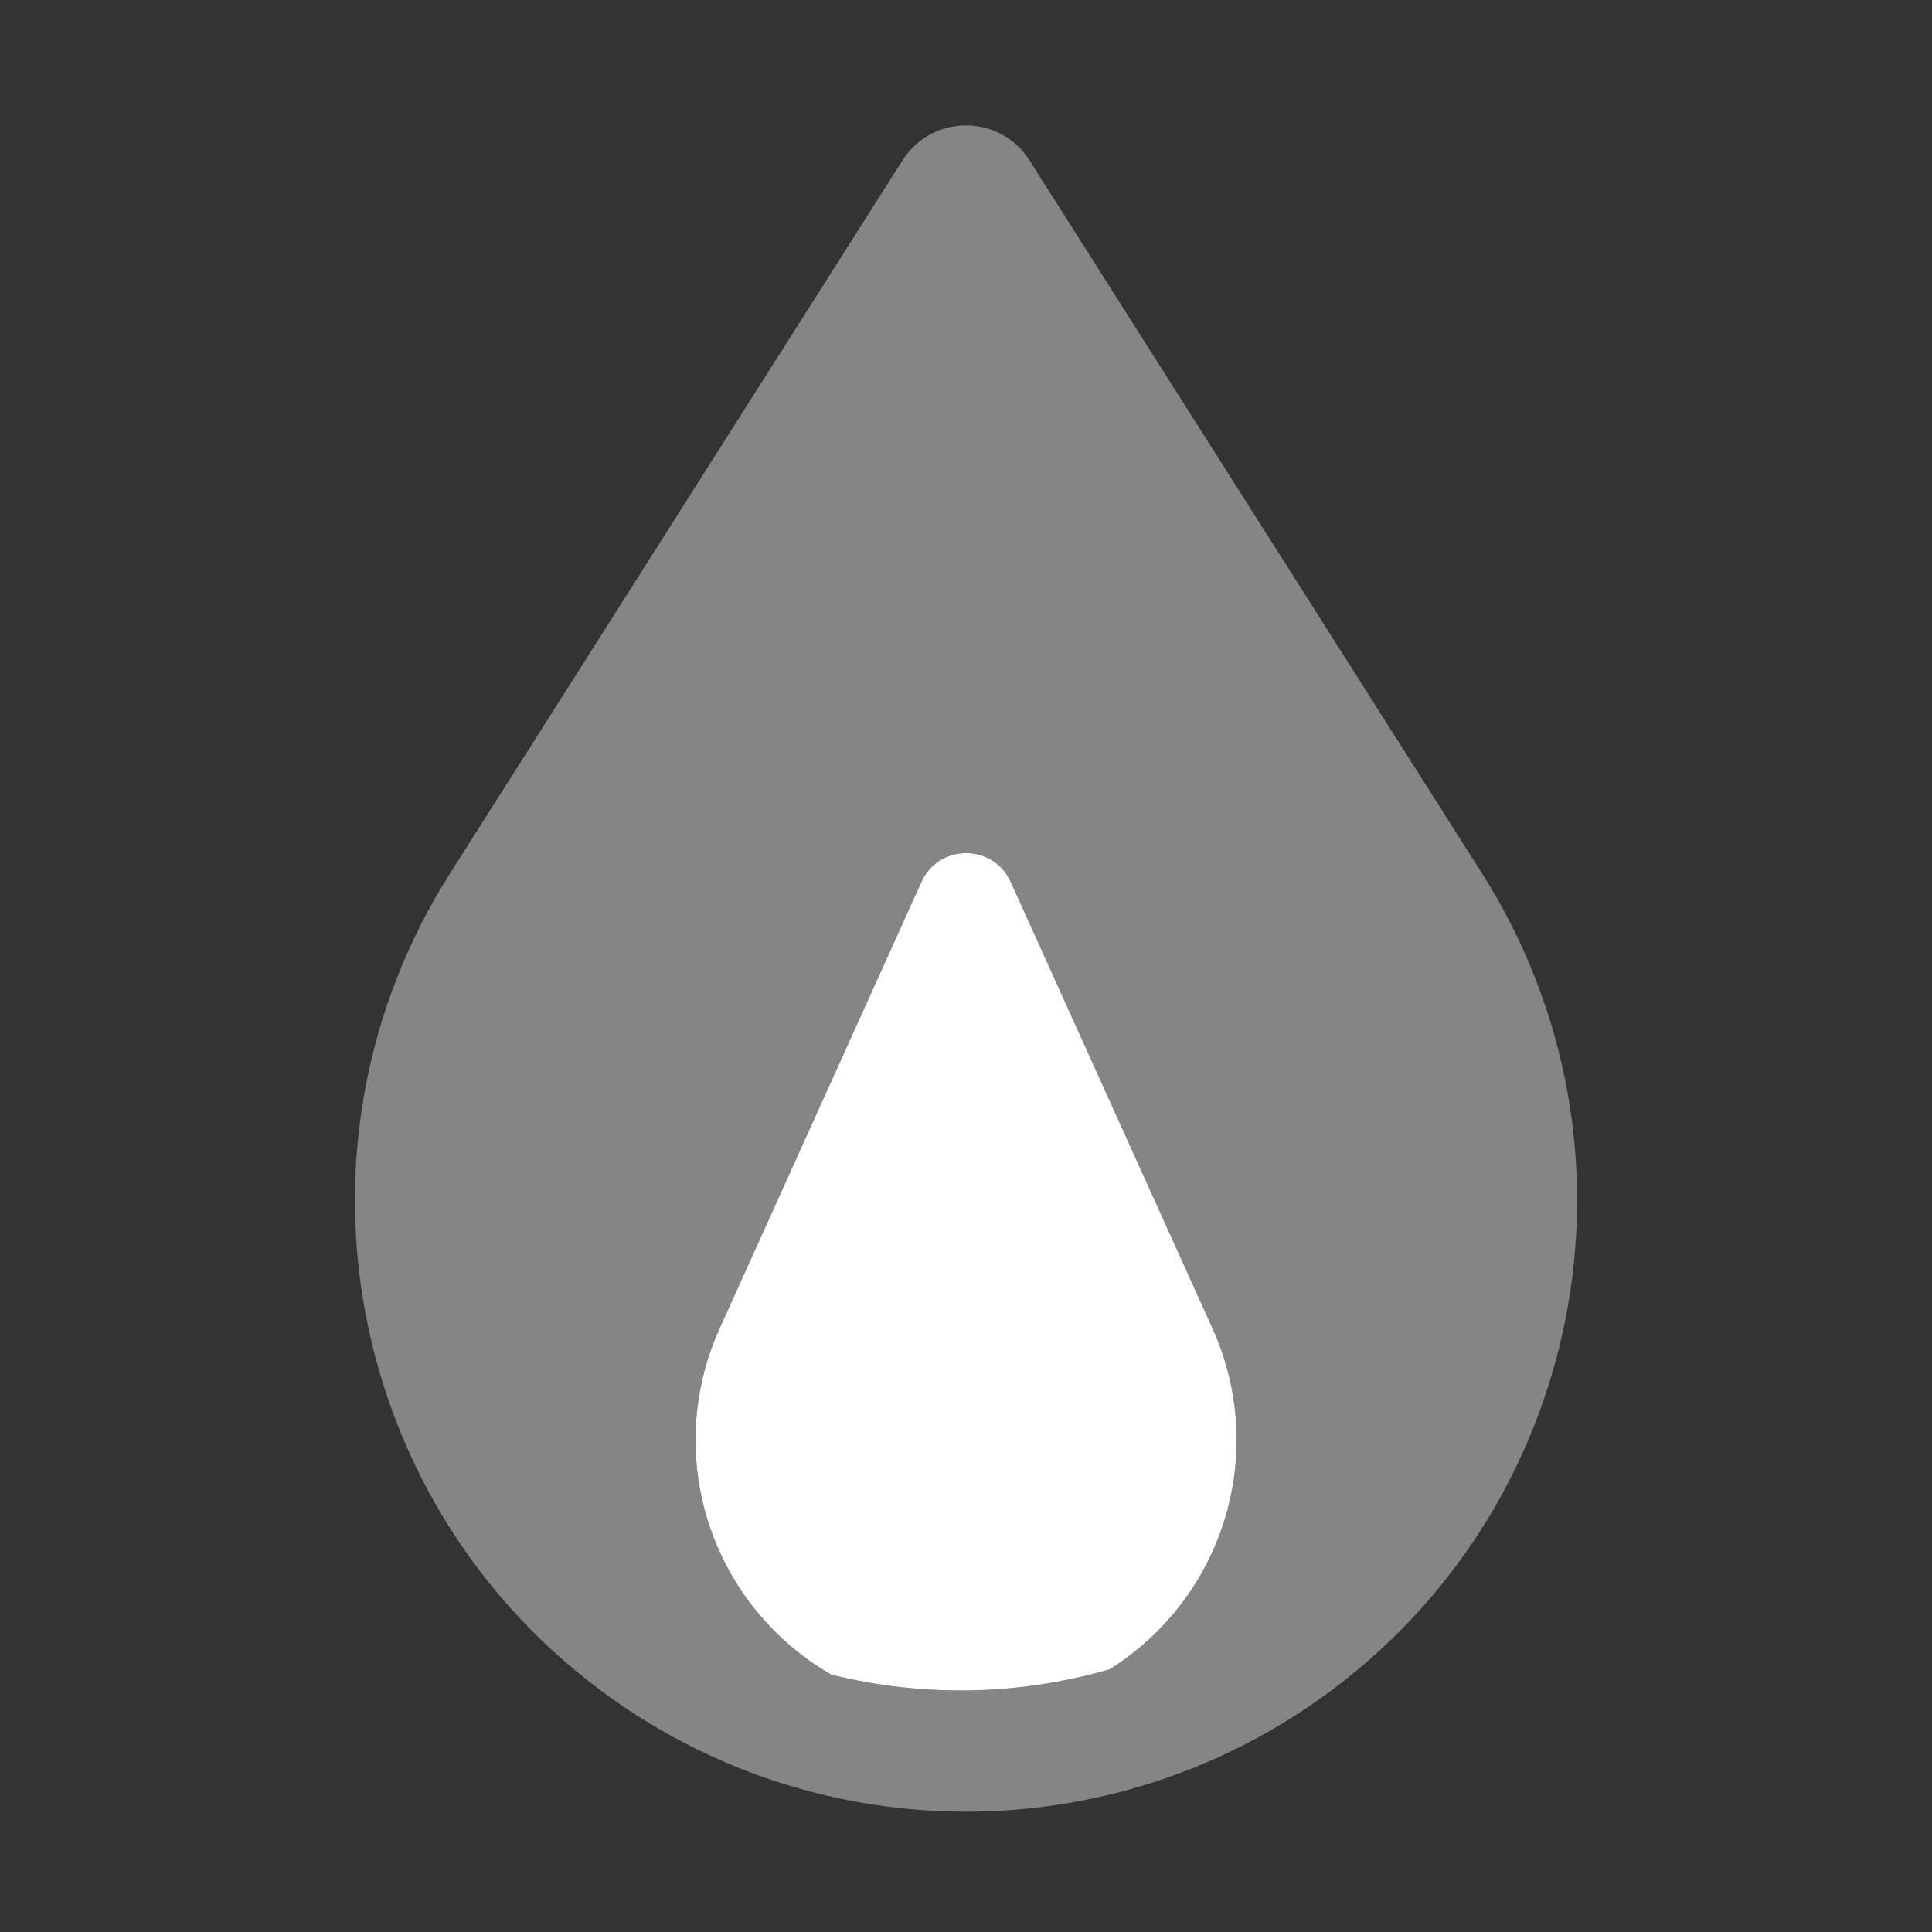 <svg width="32" height="32" viewBox="0 0 32 32" fill="none" xmlns="http://www.w3.org/2000/svg">
<rect x="0" y="0" width="32" height="32" fill="#333333" stroke="none"/>
<path d="M18.379 27.649C16.876 28.085 15.283 28.115 13.768 27.737C13.433 27.544 13.118 27.305 12.832 27.019C11.514 25.701 11.149 23.704 11.918 22.005L15.262 14.607C15.549 13.971 16.452 13.971 16.74 14.607L20.084 22.005C20.852 23.704 20.488 25.701 19.169 27.019C18.925 27.263 18.66 27.473 18.379 27.649Z" fill="white"/>
<path opacity="0.4" fill-rule="evenodd" clip-rule="evenodd" d="M17.05 2.654C16.562 1.885 15.439 1.885 14.95 2.654L7.456 14.463C4.573 19.005 5.747 25.009 10.129 28.13C13.643 30.633 18.358 30.633 21.872 28.13C26.254 25.009 27.428 19.005 24.545 14.463L17.05 2.654ZM13.768 27.737C15.283 28.115 16.876 28.086 18.379 27.649C18.66 27.473 18.925 27.263 19.169 27.019C20.487 25.701 20.852 23.704 20.084 22.005L16.739 14.607C16.452 13.971 15.549 13.971 15.261 14.607L11.917 22.005C11.149 23.704 11.514 25.701 12.832 27.019C13.118 27.305 13.433 27.544 13.768 27.737Z" fill="white"/>
</svg>
